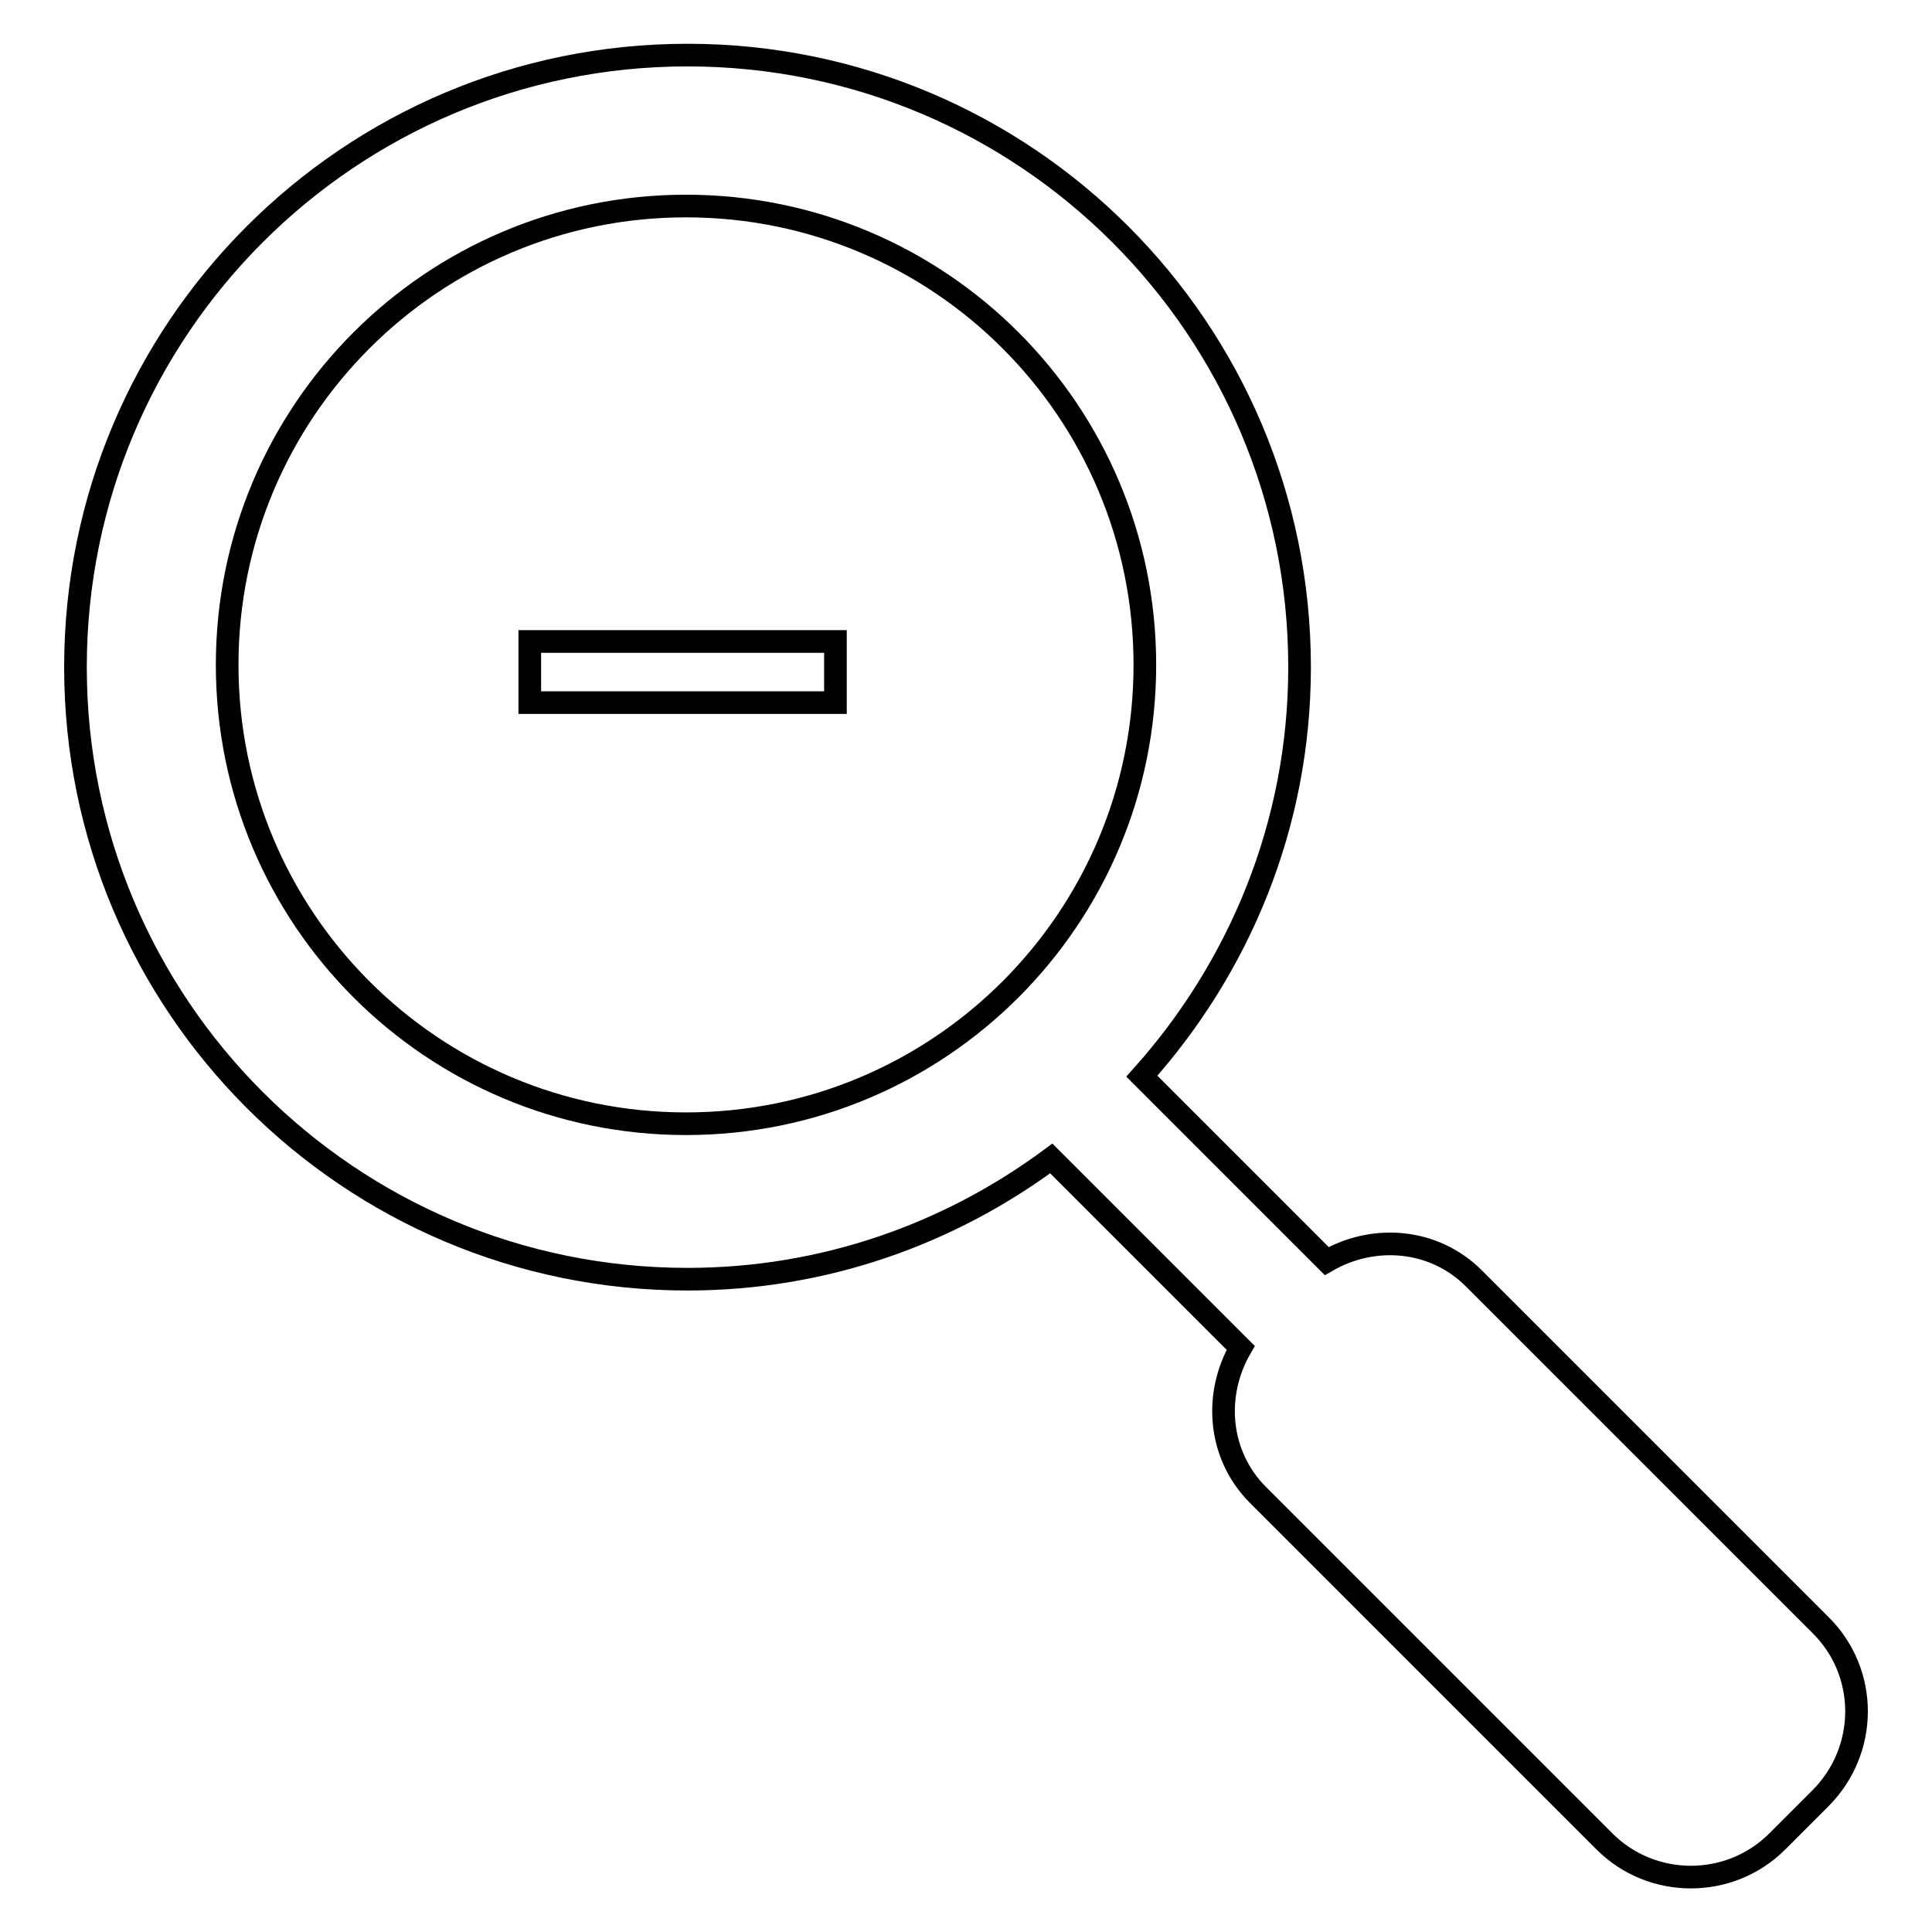 <?xml version="1.0" encoding="utf-8"?>
<!-- Svg Vector Icons : http://www.onlinewebfonts.com/icon -->
<!DOCTYPE svg PUBLIC "-//W3C//DTD SVG 1.1//EN" "http://www.w3.org/Graphics/SVG/1.1/DTD/svg11.dtd">
<svg version="1.1" xmlns="http://www.w3.org/2000/svg" xmlns:xlink="http://www.w3.org/1999/xlink" x="0px" y="0px" viewBox="0 0 256 256" enable-background="new 0 0 256 256" xml:space="preserve">
<g><g><g><path stroke-width="3" fill-opacity="0" stroke="#000000"  d="M70.2,85h40.5v8.1H70.2V85z M241.2,215.3l-45.9-45.9c-5.3-5.3-13.3-5.9-19.5-2.3l-24.5-24.5c12.9-14.4,20.9-33.3,20.9-54.2c0-44.8-36.3-81.1-81.1-81.1C46.3,7.3,10,43.6,10,88.4c0,44.8,36.3,81.1,81.1,81.1c18.1,0,34.7-6,48.2-16l25.1,25.1c-3.6,6.2-3,14.2,2.3,19.5l45.9,45.9c6.3,6.3,16.6,6.3,22.9,0l5.7-5.7C247.6,231.9,247.6,221.6,241.2,215.3L241.2,215.3z M90.9,148.9c-33.6,0-60.8-27.2-60.8-60.8s27.2-60.8,60.8-60.8c33.6,0,60.8,27.2,60.8,60.8S124.5,148.9,90.9,148.9z"/></g></g></g>
</svg>